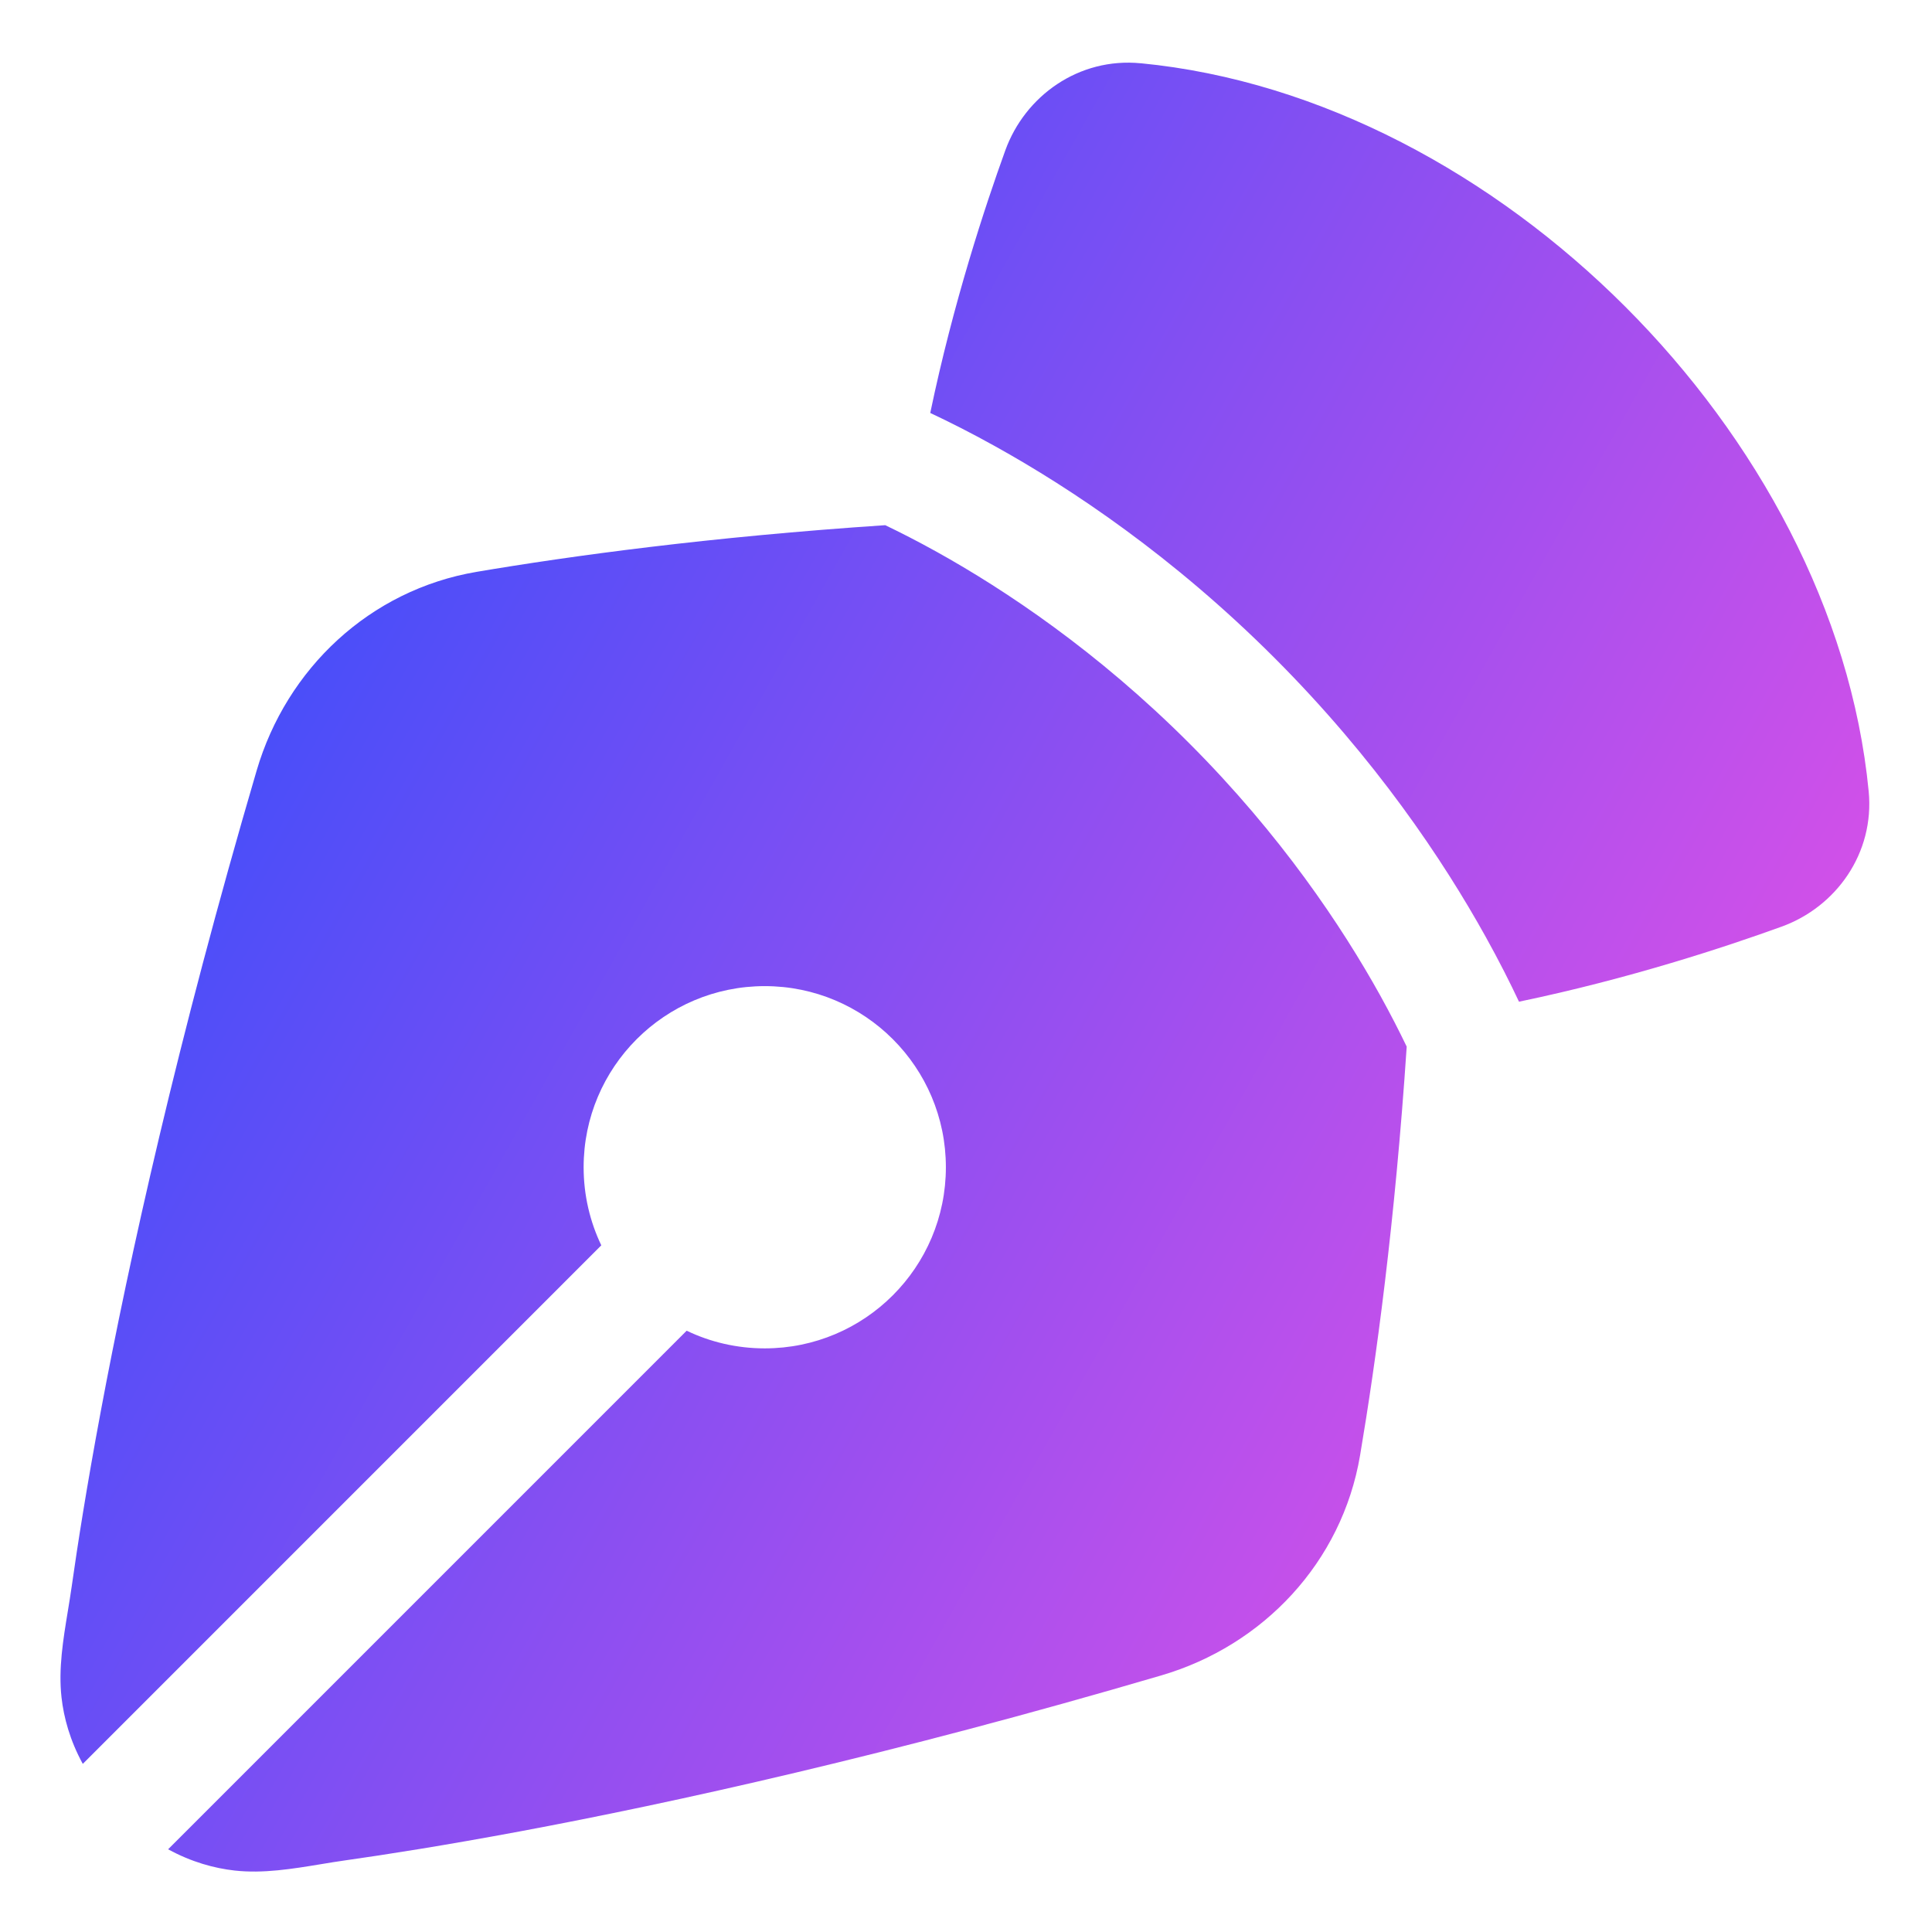 <svg xmlns="http://www.w3.org/2000/svg" fill="none" viewBox="0 0 48 48" id="Pen-Tool--Streamline-Plump-Gradient">
  <desc>
    Pen Tool Streamline Icon: https://streamlinehq.com
  </desc>
  <g id="pen-tool">
    <path id="Subtract" fill="url(#paint0_linear_7979_900)" fill-rule="evenodd" d="M28.339 1.572c-1.538-.149-2.872.811-3.362 2.163-.499 1.38-1.293 3.78-1.865 6.525.462.217 1.008.491 1.615.829 1.897 1.054 4.415 2.734 6.932 5.251 2.517 2.517 4.197 5.035 5.251 6.932.338.608.612 1.153.829 1.615 2.745-.571 5.145-1.365 6.525-1.865 1.352-.489 2.312-1.823 2.163-3.362-.433-4.48-2.785-8.778-6.048-12.041-3.263-3.263-7.56-5.615-12.041-6.048Zm6.61 24.431c-.178-.37-.397-.8-.66-1.275-.946-1.703-2.466-3.985-4.749-6.268-2.283-2.283-4.565-3.803-6.268-4.75-.477-.265-.907-.484-1.279-.662-4.367.291-7.821.765-10.149 1.159-2.662.45-4.726 2.411-5.467 4.935-1.975 6.728-3.171 12.163-3.874 15.926-.352 1.881-.58 3.345-.721 4.343-.029.202-.062.407-.096.613-.117.71-.237 1.437-.158 2.145.056.503.21 1.072.529 1.654L14.939 30.94c-.281-.587-.439-1.245-.439-1.94 0-2.485 2.015-4.5 4.5-4.5s4.5 2.015 4.5 4.5-2.015 4.5-4.5 4.5c-.695 0-1.353-.157-1.94-.439L4.177 45.945c.581.318 1.15.472 1.652.528.708.079 1.435-.041 2.145-.158.206-.034.411-.068.613-.096.998-.141 2.461-.37 4.343-.721 3.763-.703 9.199-1.899 15.926-3.874 2.524-.741 4.485-2.805 4.935-5.468.394-2.329.868-5.783 1.158-10.152Z" clip-rule="evenodd"></path>
  </g>
  <defs>
    <linearGradient id="paint0_linear_7979_900" x1="46.291" x2="-6.93" y1="46.507" y2="16.568" gradientUnits="userSpaceOnUse">
      <stop stop-color="#ff51e3"></stop>
      <stop offset="1" stop-color="#1b4dff"></stop>
    </linearGradient>
  </defs>
</svg>